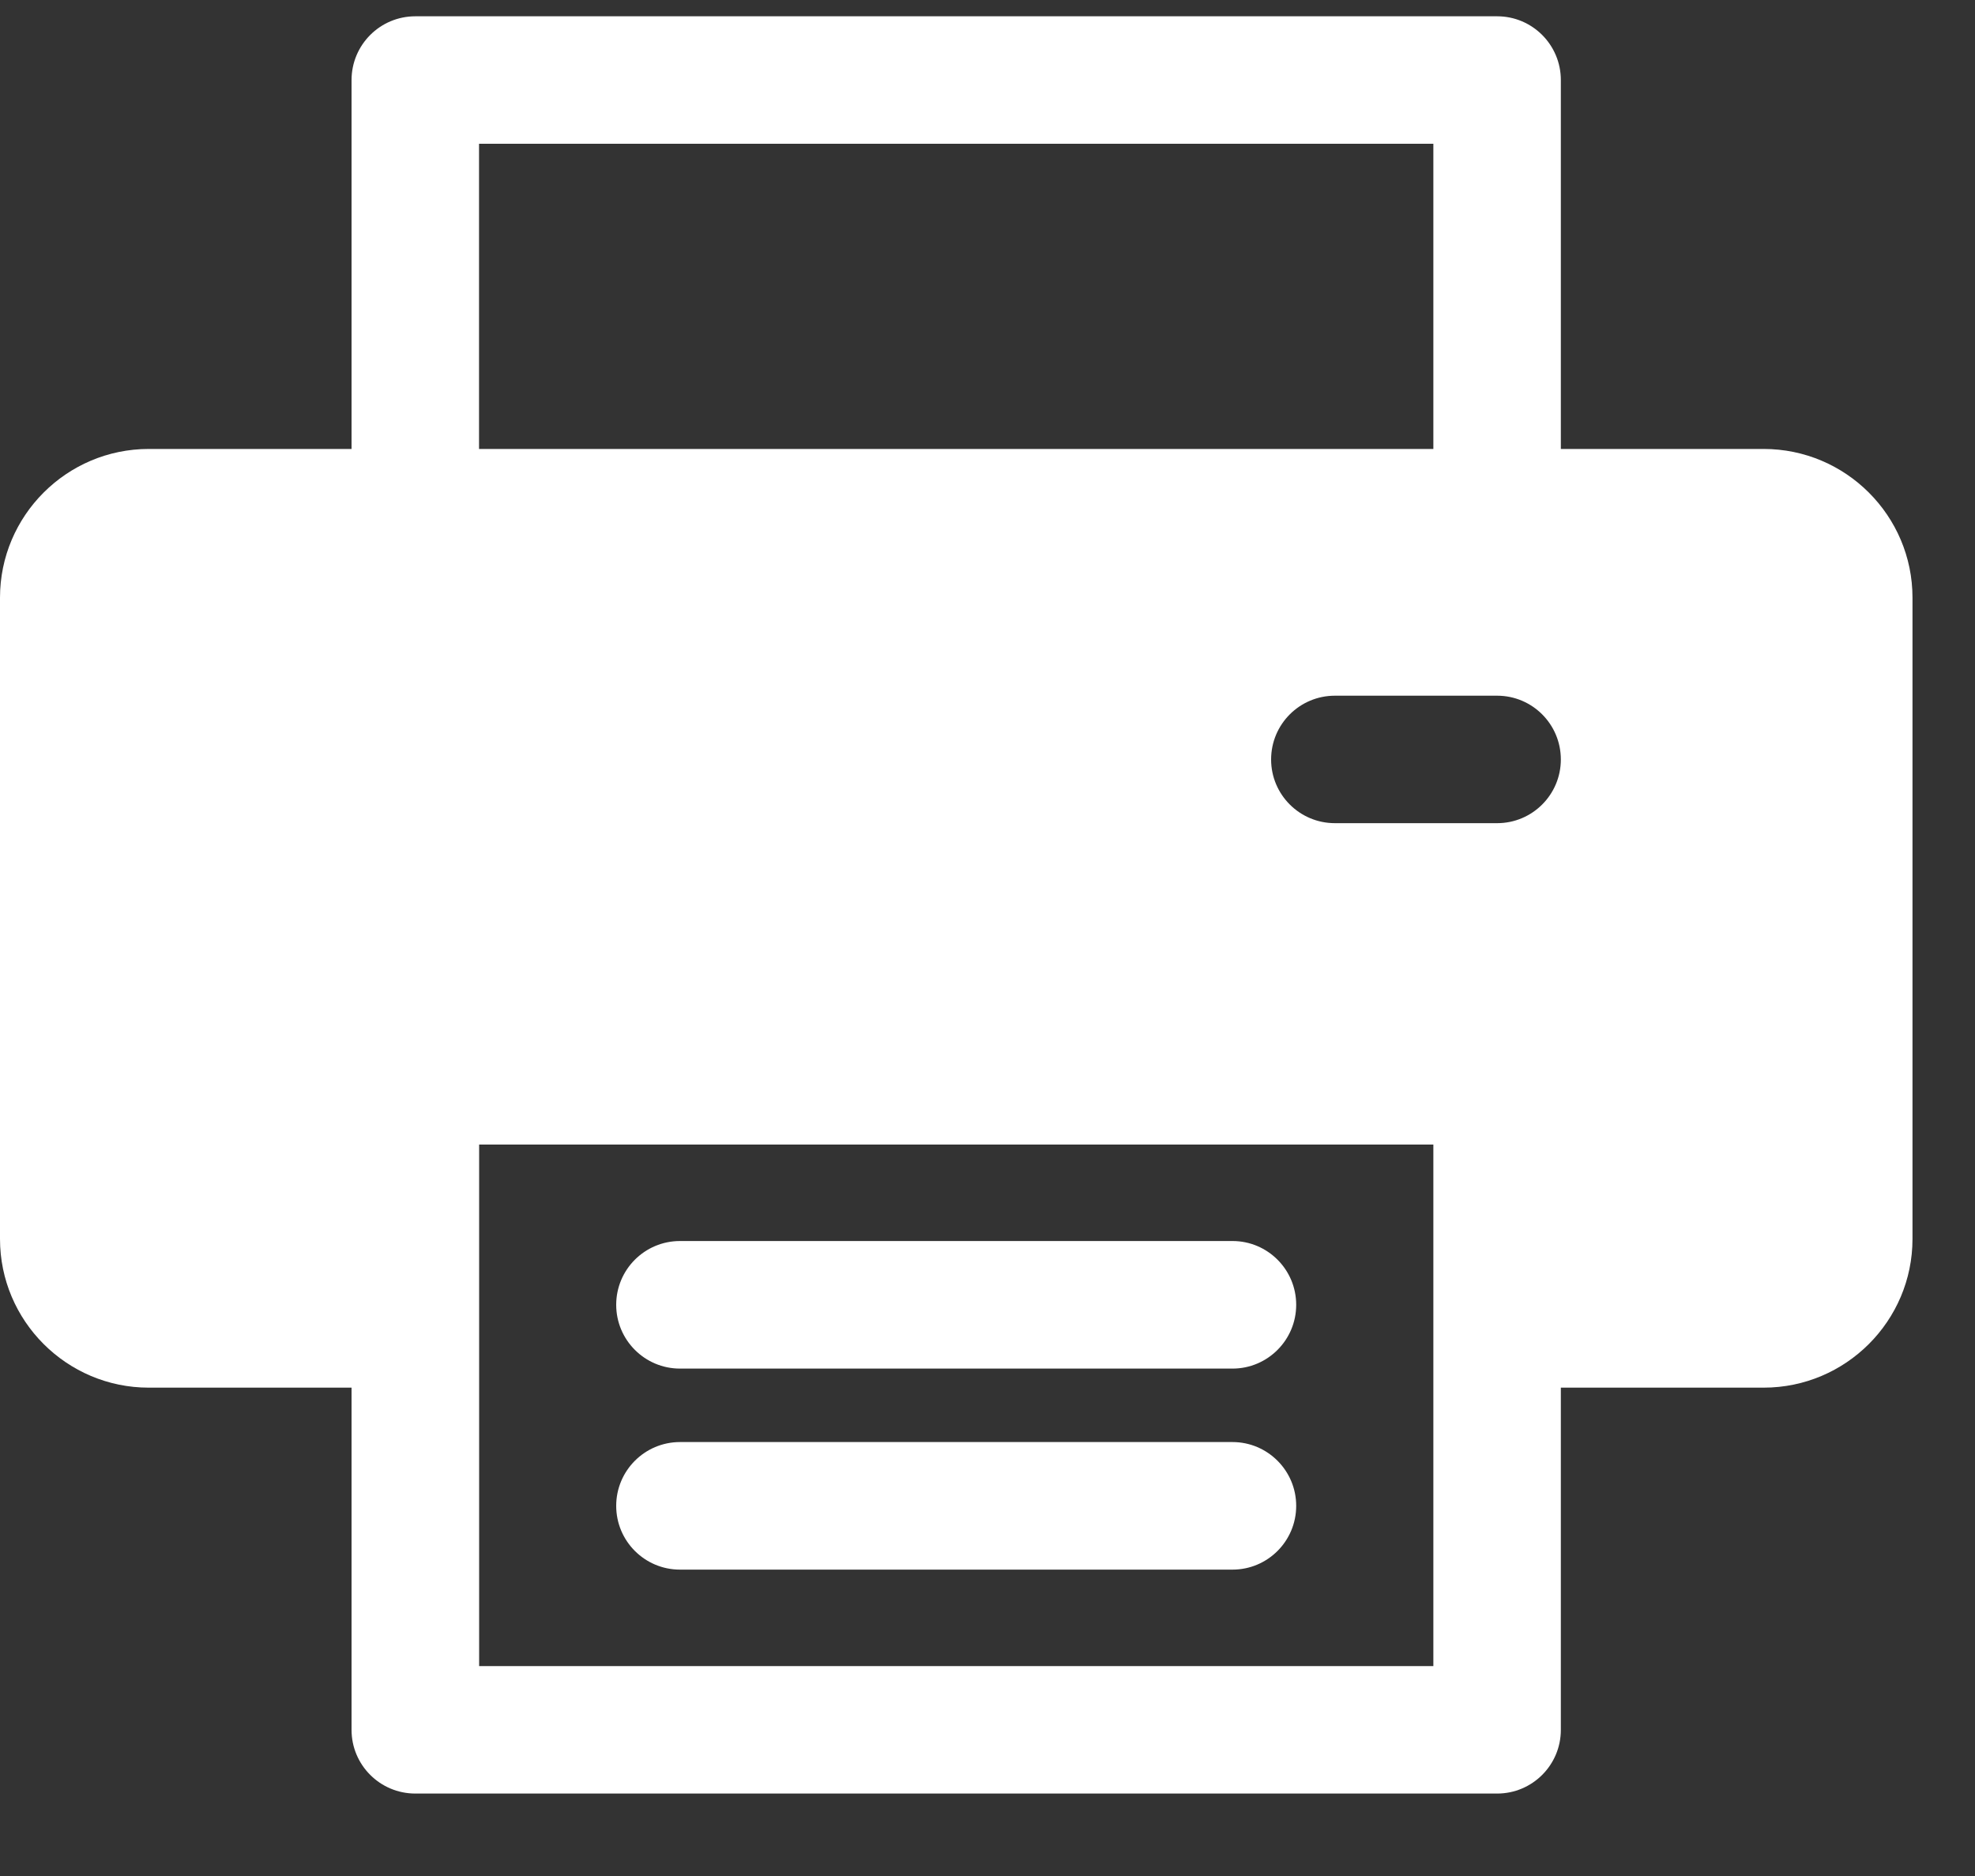 <svg width="20" height="19" viewBox="0 0 20 19" fill="none" xmlns="http://www.w3.org/2000/svg">
<rect x="0" y="0" width="20" height="19" fill="#333333" stroke="none"/>
<path d="M12.481 14.605H6.886C6.529 14.605 6.24 14.895 6.24 15.251C6.24 15.608 6.529 15.897 6.886 15.897H12.481C12.837 15.897 13.126 15.608 13.126 15.251C13.126 14.895 12.837 14.605 12.481 14.605Z" fill="white"/>
<path d="M12.481 12.569H6.886C6.529 12.569 6.24 12.858 6.24 13.215C6.24 13.571 6.529 13.861 6.886 13.861H12.481C12.837 13.861 13.126 13.571 13.126 13.215C13.126 12.858 12.837 12.569 12.481 12.569Z" fill="white"/>
<path d="M17.86 4.547H15.806V0.811C15.806 0.454 15.517 0.165 15.161 0.165H4.206C3.849 0.165 3.56 0.454 3.56 0.811V4.547H1.506C0.676 4.547 0 5.223 0 6.053V12.548C0 13.378 0.676 14.054 1.506 14.054H3.56V17.52C3.56 17.876 3.849 18.165 4.206 18.165H15.161C15.517 18.165 15.806 17.876 15.806 17.52V14.054H17.86C18.691 14.054 19.367 13.378 19.367 12.548V6.053C19.367 5.223 18.691 4.547 17.86 4.547ZM4.851 1.456H14.515V4.547H4.851V1.456ZM14.515 16.874H4.852C4.852 16.748 4.852 11.748 4.852 11.592H14.515C14.515 11.752 14.515 16.753 14.515 16.874ZM15.161 8.337H13.518C13.161 8.337 12.872 8.048 12.872 7.692C12.872 7.335 13.161 7.046 13.518 7.046H15.161C15.517 7.046 15.806 7.335 15.806 7.692C15.806 8.048 15.517 8.337 15.161 8.337Z" fill="white"/>
</svg>

